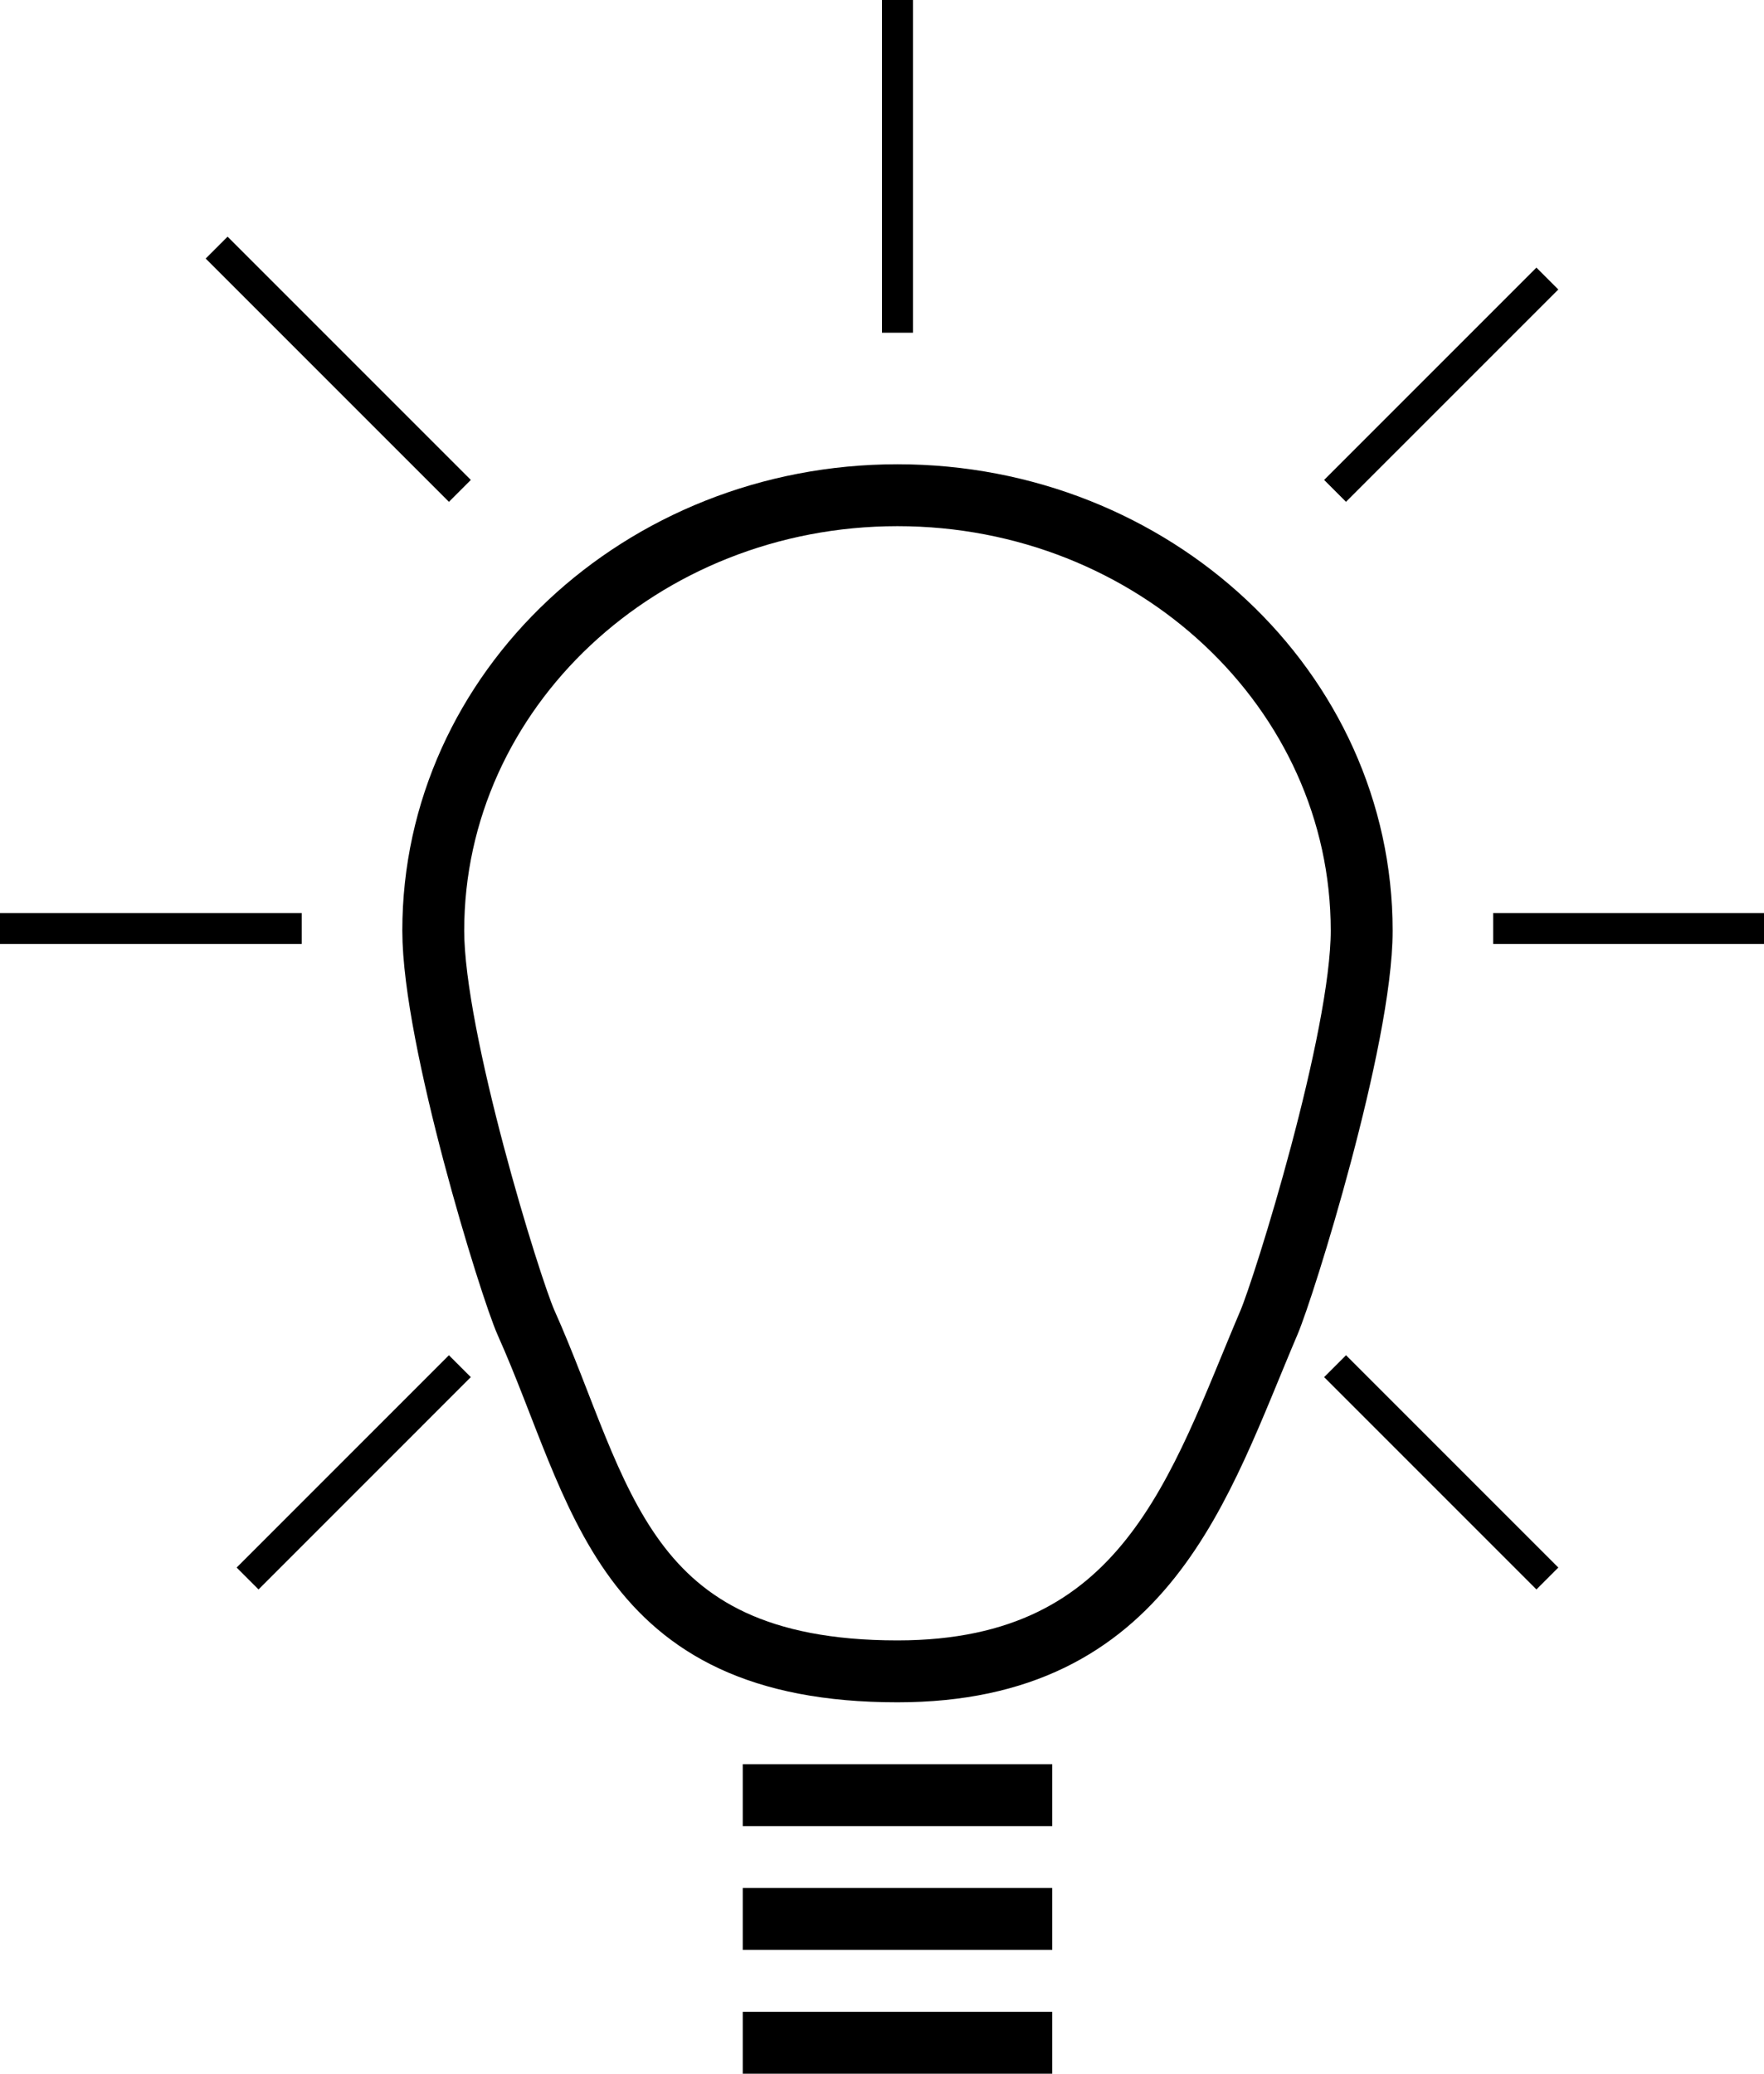 <?xml version="1.0" encoding="UTF-8"?>
<svg id="Layer_2" data-name="Layer 2" xmlns="http://www.w3.org/2000/svg" viewBox="0 0 57 67">
  <defs>
    <style>
      .cls-1, .cls-2 {
        fill: none;
        stroke: #000;
        stroke-miterlimit: 10;
      }

      .cls-2 {
        stroke-width: 2px;
      }
    </style>
  </defs>
  <g id="Icons">
    <g id="File">
      <line class="cls-1" x1="29" x2="29" y2="10.75"/>
      <line class="cls-1" x1="57" y1="30" x2="48.25" y2="30"/>
      <line class="cls-1" x1="9.75" y1="30" x2="0" y2="30"/>
      <line class="cls-1" x1="50" y1="9" x2="43.14" y2="15.86"/>
      <line class="cls-1" x1="14.86" y1="44.14" x2="8" y2="51"/>
      <line class="cls-1" x1="50" y1="51" x2="43.14" y2="44.14"/>
      <line class="cls-1" x1="14.86" y1="15.86" x2="7" y2="8"/>
    </g>
    <g id="Device_Electronic" data-name="Device / Electronic">
      <path class="cls-2" d="M44,30.07c0-7.77-6.72-14.07-15-14.07s-15,6.3-15,14.07c0,3.49,2.49,11.53,3,12.67,2.44,5.45,3,11.26,12,11.26,8.06,0,9.75-5.98,12-11.26.49-1.14,3-9.17,3-12.67Z"/>
      <line class="cls-2" x1="24" y1="58" x2="34" y2="58"/>
      <line class="cls-2" x1="24" y1="62" x2="34" y2="62"/>
      <line class="cls-2" x1="24" y1="66" x2="34" y2="66"/>
    </g>
  </g>
</svg>